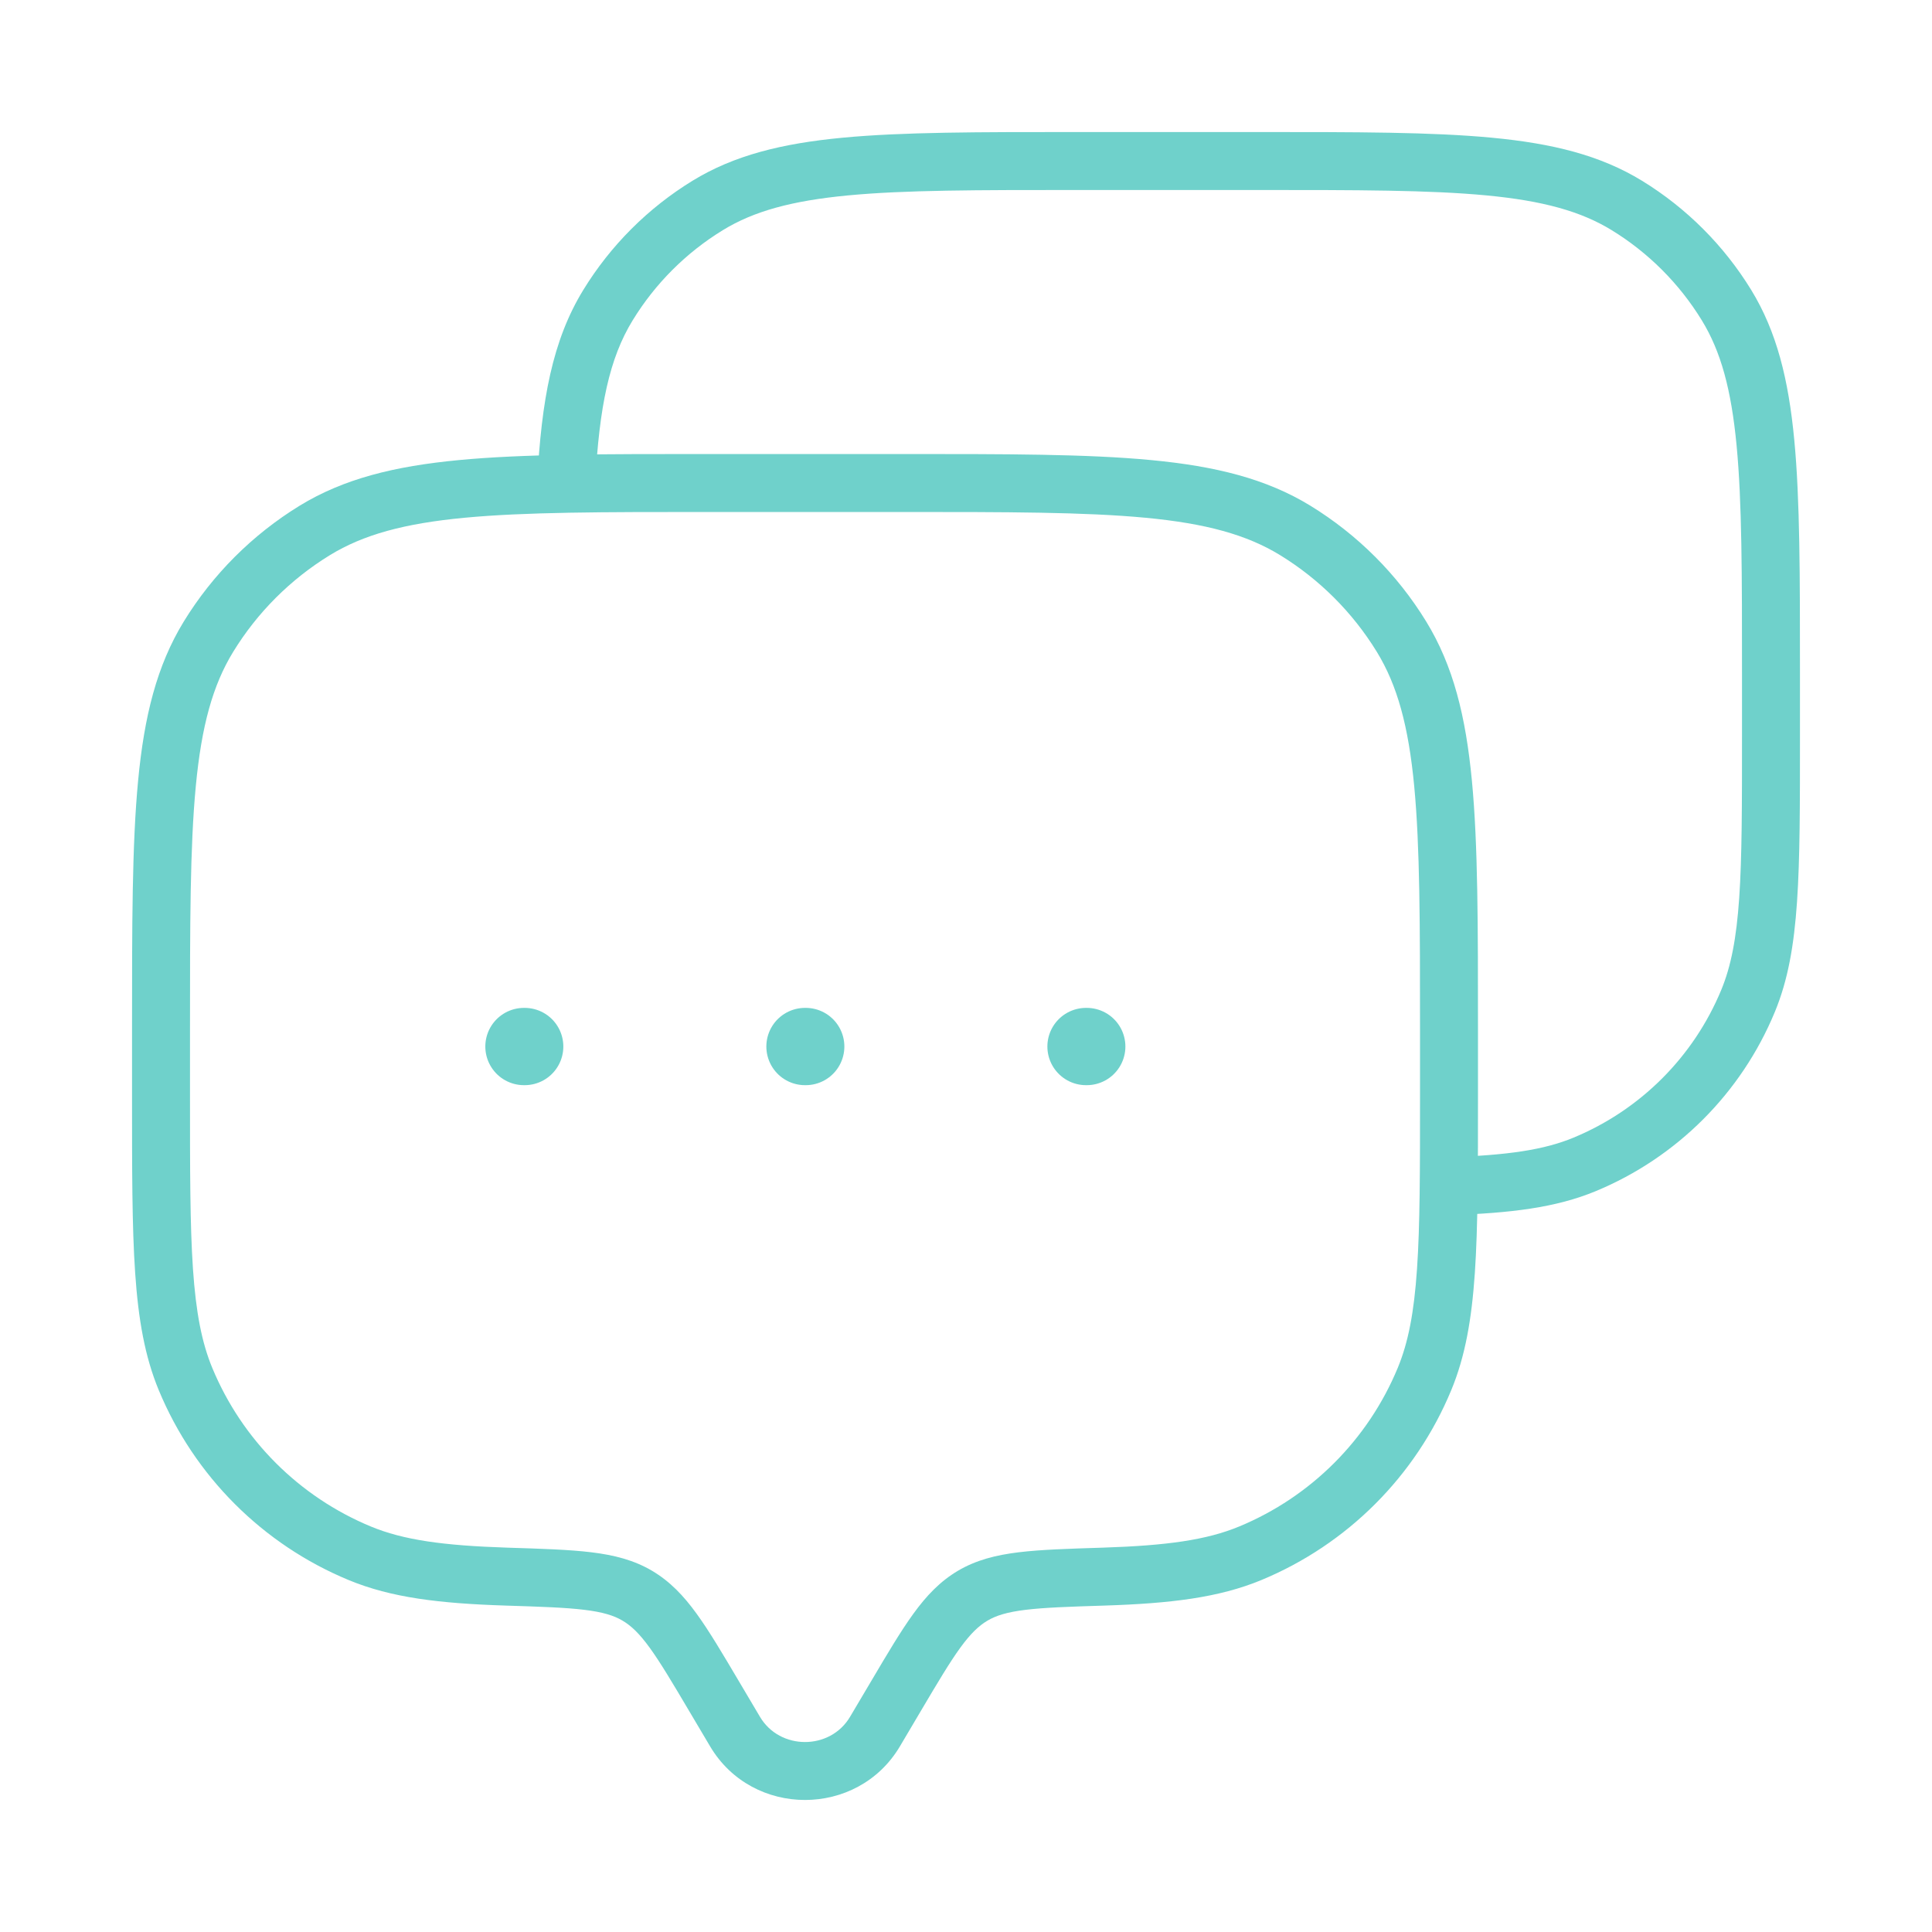 <svg xmlns="http://www.w3.org/2000/svg" width="50" height="50" viewBox="0 0 50 50" fill="none"><path d="M22.644 44.813L23.29 45.195L22.644 44.813ZM23.185 43.9L22.54 43.518V43.518L23.185 43.9ZM18.482 43.9L19.127 43.518L19.127 43.518L18.482 43.9ZM19.022 44.813L18.377 45.195H18.377L19.022 44.813ZM4.801 35.689L5.494 35.402L4.801 35.689ZM13.103 40.802L13.127 40.053H13.127L13.103 40.802ZM9.311 40.199L9.024 40.892H9.024L9.311 40.199ZM36.866 35.689L37.559 35.976V35.976L36.866 35.689ZM28.564 40.802L28.54 40.053L28.564 40.802ZM32.356 40.199L32.643 40.892L32.356 40.199ZM33.521 13.728L33.913 13.088V13.088L33.521 13.728ZM36.272 16.479L36.911 16.087L36.911 16.087L36.272 16.479ZM8.146 13.728L7.754 13.088L8.146 13.728ZM5.395 16.479L4.755 16.087H4.755L5.395 16.479ZM16.492 41.297L16.111 41.942L16.492 41.297ZM23.29 45.195L23.83 44.282L22.54 43.518L21.999 44.431L23.29 45.195ZM17.836 44.282L18.377 45.195L19.668 44.431L19.127 43.518L17.836 44.282ZM21.999 44.431C21.484 45.301 20.183 45.301 19.668 44.431L18.377 45.195C19.473 47.046 22.194 47.046 23.29 45.195L21.999 44.431ZM18.333 13.25H23.333V11.75H18.333V13.25ZM36.75 26.667V28.333H38.25V26.667H36.75ZM4.917 28.333V26.667H3.417V28.333H4.917ZM3.417 28.333C3.417 30.265 3.416 31.75 3.498 32.944C3.58 34.144 3.747 35.104 4.108 35.976L5.494 35.402C5.221 34.743 5.071 33.966 4.994 32.842C4.917 31.711 4.917 30.285 4.917 28.333H3.417ZM13.127 40.053C11.457 39.999 10.437 39.853 9.598 39.506L9.024 40.892C10.125 41.348 11.373 41.497 13.079 41.552L13.127 40.053ZM4.108 35.976C5.03 38.202 6.798 39.97 9.024 40.892L9.598 39.506C7.74 38.736 6.264 37.26 5.494 35.402L4.108 35.976ZM36.75 28.333C36.75 30.285 36.75 31.711 36.672 32.842C36.596 33.966 36.446 34.743 36.173 35.402L37.559 35.976C37.92 35.104 38.087 34.144 38.169 32.944C38.25 31.75 38.25 30.265 38.25 28.333H36.75ZM28.588 41.552C30.293 41.497 31.541 41.348 32.643 40.892L32.069 39.506C31.23 39.853 30.21 39.999 28.54 40.053L28.588 41.552ZM36.173 35.402C35.403 37.26 33.927 38.736 32.069 39.506L32.643 40.892C34.868 39.97 36.637 38.202 37.559 35.976L36.173 35.402ZM23.333 13.25C26.076 13.25 28.08 13.251 29.651 13.4C31.21 13.548 32.265 13.838 33.129 14.367L33.913 13.088C32.773 12.39 31.462 12.066 29.793 11.907C28.134 11.749 26.047 11.75 23.333 11.75V13.25ZM38.25 26.667C38.25 23.953 38.251 21.866 38.093 20.207C37.934 18.538 37.61 17.227 36.911 16.087L35.633 16.871C36.162 17.735 36.452 18.79 36.6 20.349C36.749 21.92 36.75 23.924 36.75 26.667H38.25ZM33.129 14.367C34.149 14.993 35.007 15.851 35.633 16.871L36.911 16.087C36.163 14.865 35.135 13.838 33.913 13.088L33.129 14.367ZM18.333 11.75C15.62 11.75 13.532 11.749 11.874 11.907C10.205 12.066 8.894 12.39 7.754 13.088L8.538 14.367C9.402 13.838 10.457 13.548 12.016 13.4C13.587 13.251 15.591 13.25 18.333 13.25V11.75ZM4.917 26.667C4.917 23.924 4.917 21.92 5.067 20.349C5.215 18.79 5.505 17.735 6.034 16.871L4.755 16.087C4.057 17.227 3.732 18.538 3.574 20.207C3.416 21.866 3.417 23.953 3.417 26.667H4.917ZM7.754 13.088C6.532 13.838 5.504 14.865 4.755 16.087L6.034 16.871C6.659 15.851 7.517 14.993 8.538 14.367L7.754 13.088ZM19.127 43.518C18.701 42.798 18.356 42.214 18.028 41.762C17.691 41.297 17.339 40.926 16.874 40.651L16.111 41.942C16.336 42.075 16.546 42.274 16.814 42.643C17.091 43.025 17.396 43.538 17.836 44.282L19.127 43.518ZM13.079 41.552C13.992 41.581 14.628 41.602 15.123 41.662C15.606 41.721 15.89 41.811 16.111 41.942L16.874 40.651C16.405 40.374 15.894 40.245 15.305 40.173C14.727 40.103 14.013 40.081 13.127 40.053L13.079 41.552ZM23.83 44.282C24.27 43.538 24.575 43.025 24.852 42.643C25.121 42.274 25.331 42.075 25.556 41.942L24.792 40.651C24.328 40.926 23.976 41.297 23.639 41.762C23.311 42.214 22.965 42.798 22.54 43.518L23.83 44.282ZM28.54 40.053C27.654 40.081 26.939 40.103 26.362 40.173C25.773 40.245 25.261 40.374 24.792 40.651L25.556 41.942C25.777 41.811 26.06 41.721 26.544 41.662C27.039 41.602 27.674 41.581 28.588 41.552L28.54 40.053Z" fill="#6FD1CB"></path><path d="M45.239 25.906L45.931 26.193L45.239 25.906ZM41.011 30.134L41.297 30.827H41.297L41.011 30.134ZM42.103 5.318L41.711 5.957L42.103 5.318ZM44.682 7.897L45.322 7.505V7.505L44.682 7.897ZM18.314 5.318L17.922 4.678L18.314 5.318ZM15.735 7.897L15.095 7.505L15.735 7.897ZM27.864 4.917H32.552V3.417H27.864V4.917ZM45.083 17.448V19.01H46.583V17.448H45.083ZM45.083 19.01C45.083 20.841 45.083 22.176 45.011 23.234C44.939 24.285 44.799 25.008 44.546 25.619L45.931 26.193C46.273 25.369 46.43 24.464 46.507 23.336C46.584 22.215 46.583 20.82 46.583 19.01H45.083ZM44.546 25.619C43.829 27.35 42.454 28.725 40.723 29.442L41.297 30.827C43.395 29.958 45.062 28.291 45.931 26.193L44.546 25.619ZM32.552 4.917C35.124 4.917 37 4.917 38.47 5.057C39.928 5.196 40.909 5.466 41.711 5.957L42.495 4.678C41.418 4.018 40.18 3.713 38.612 3.564C37.055 3.416 35.095 3.417 32.552 3.417V4.917ZM46.583 17.448C46.583 14.905 46.584 12.945 46.436 11.388C46.287 9.819 45.981 8.582 45.322 7.505L44.042 8.289C44.534 9.091 44.804 10.071 44.943 11.53C45.083 13 45.083 14.876 45.083 17.448H46.583ZM41.711 5.957C42.661 6.54 43.46 7.339 44.042 8.289L45.322 7.505C44.615 6.353 43.647 5.384 42.495 4.678L41.711 5.957ZM27.864 3.417C25.322 3.417 23.362 3.416 21.805 3.564C20.236 3.713 18.999 4.018 17.922 4.678L18.706 5.957C19.507 5.466 20.488 5.196 21.947 5.057C23.416 4.917 25.293 4.917 27.864 4.917V3.417ZM17.922 4.678C16.77 5.384 15.801 6.353 15.095 7.505L16.374 8.289C16.956 7.339 17.755 6.54 18.706 5.957L17.922 4.678ZM15.402 12.539C15.507 10.504 15.775 9.266 16.374 8.289L15.095 7.505C14.294 8.813 14.013 10.362 13.903 12.461L15.402 12.539ZM37.525 31.448C39.102 31.395 40.266 31.254 41.297 30.827L40.723 29.442C39.953 29.761 39.014 29.898 37.475 29.949L37.525 31.448Z" fill="#6FD1CB"></path><path d="M13.56 27.084H13.579M20.833 27.084H20.852M28.106 27.084H28.125" stroke="#6FD1CB" stroke-width="2" stroke-linecap="round" stroke-linejoin="round"></path></svg>